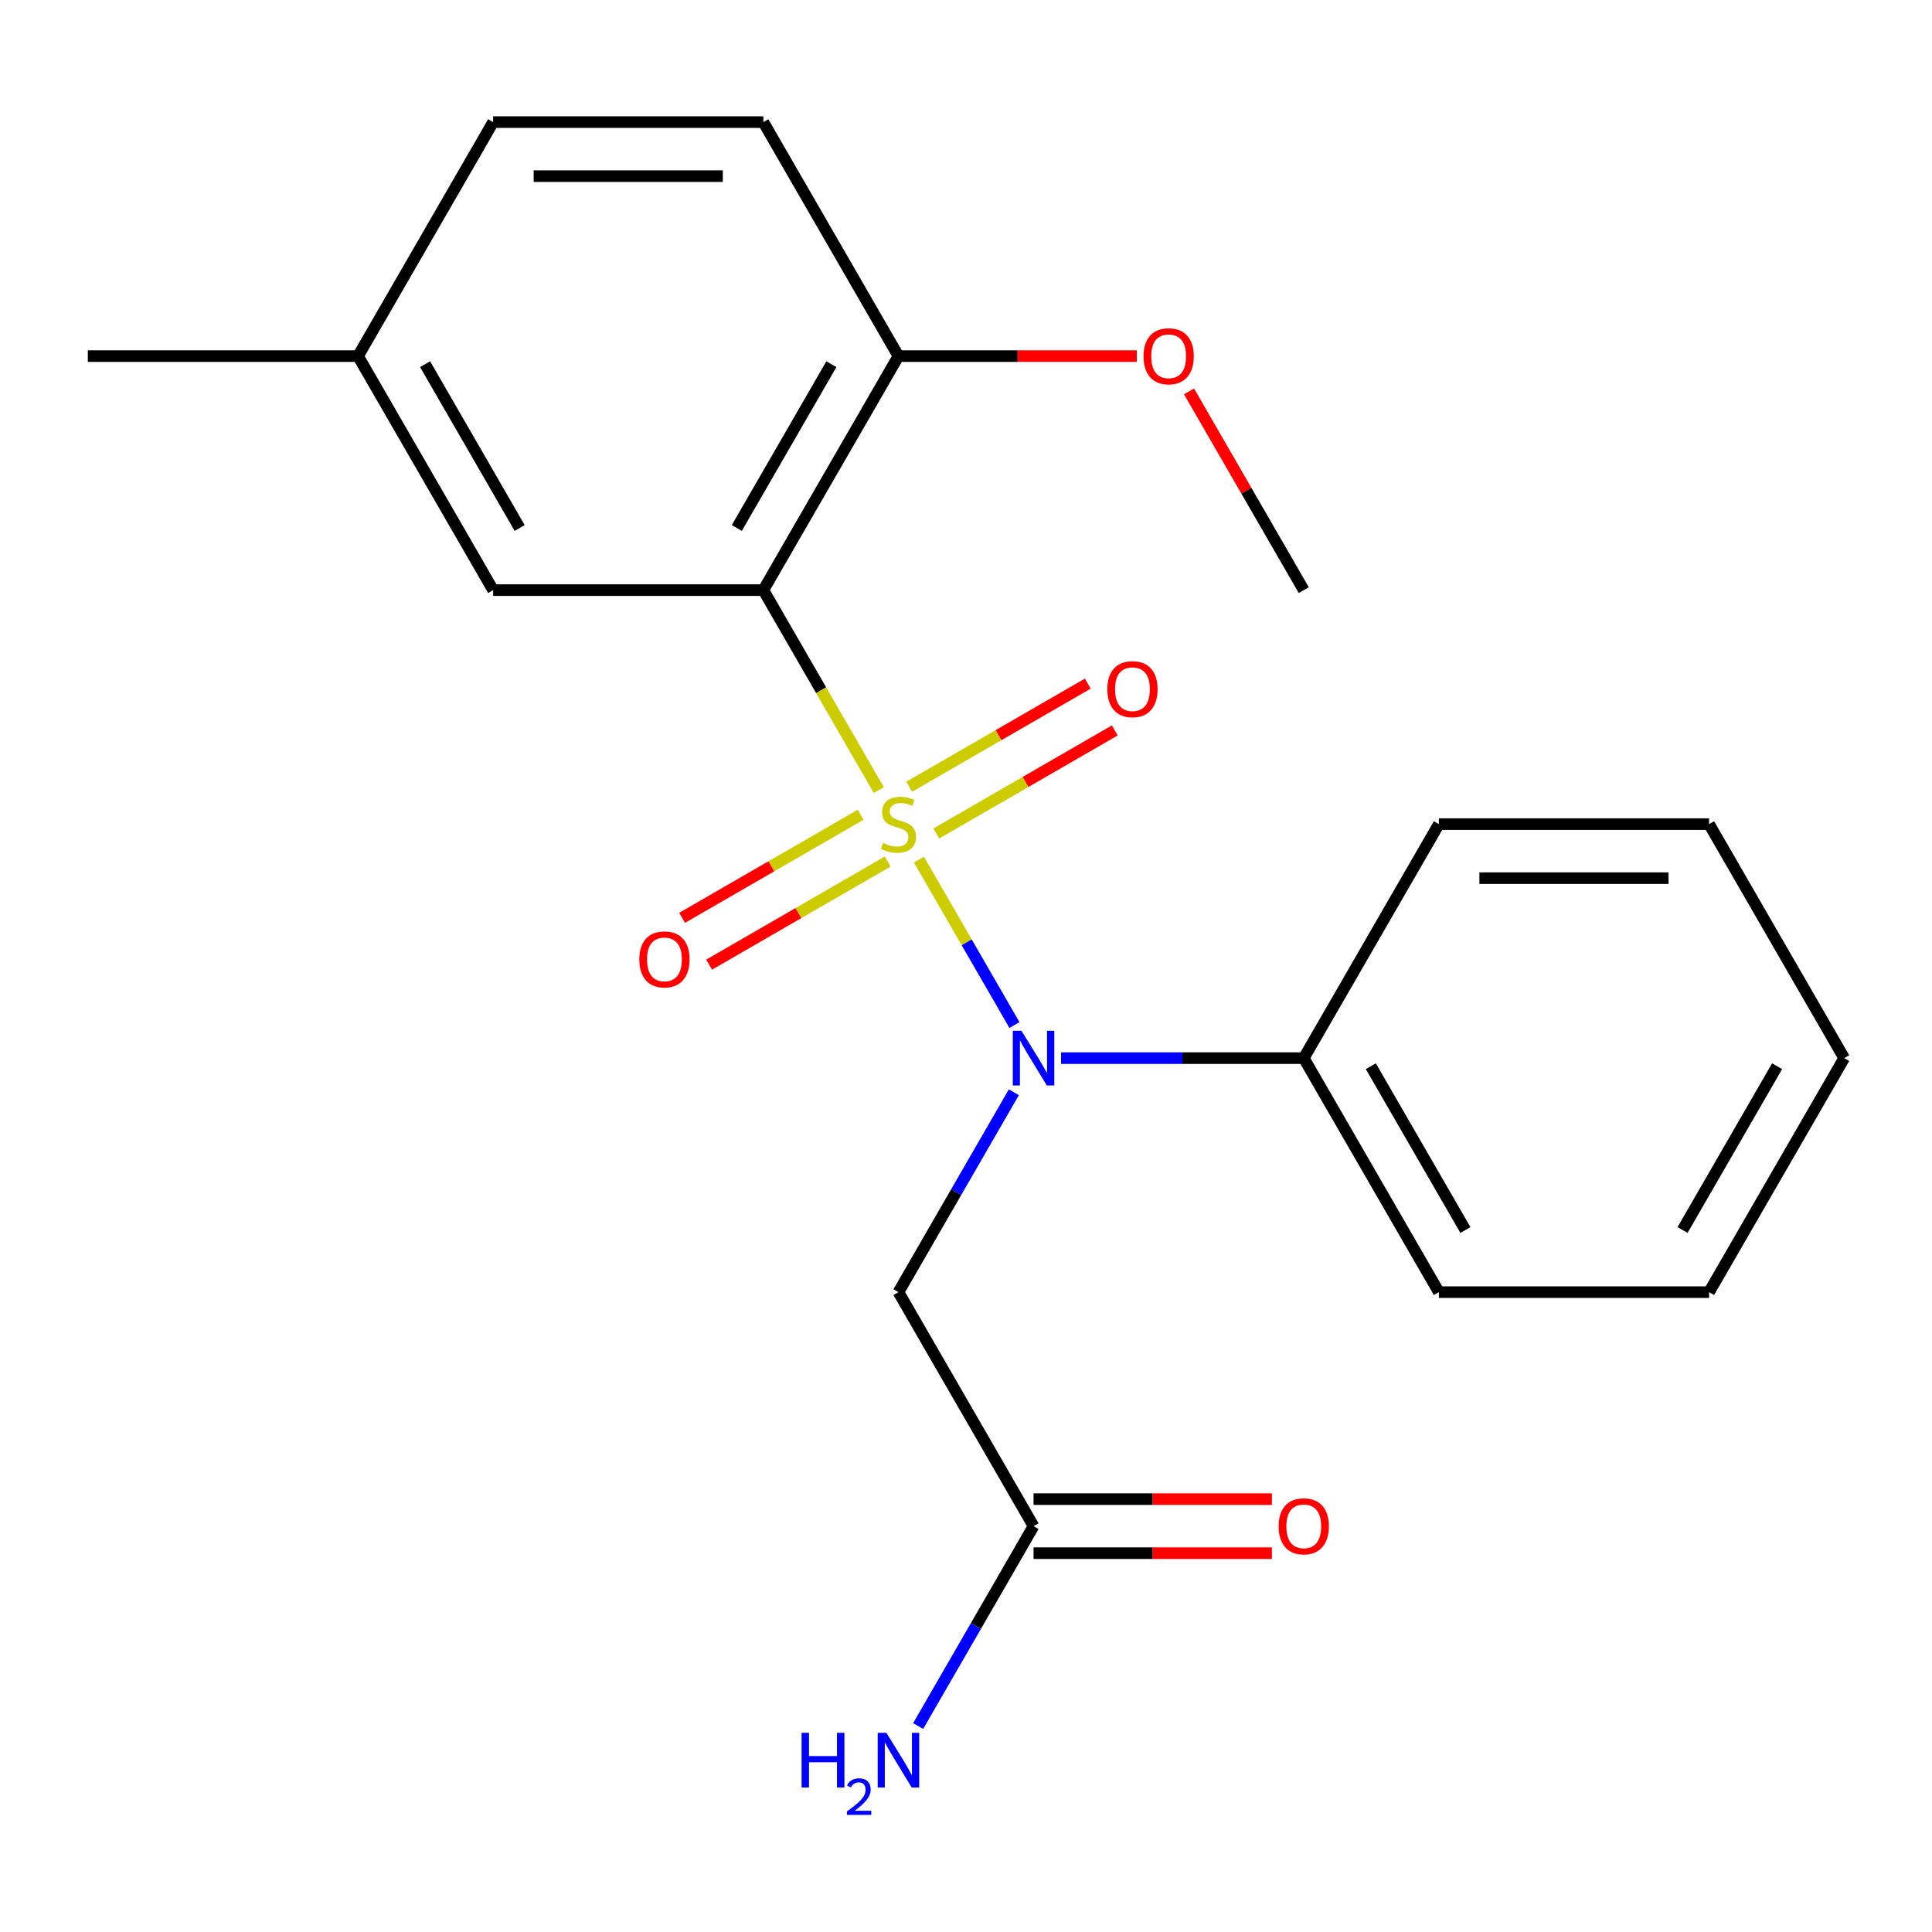 <?xml version='1.0' encoding='iso-8859-1'?>
<svg version='1.1' baseProfile='full'
              xmlns='http://www.w3.org/2000/svg'
                      xmlns:rdkit='http://www.rdkit.org/xml'
                      xmlns:xlink='http://www.w3.org/1999/xlink'
                  xml:space='preserve'
width='1000px' height='1000px' viewBox='0 0 1000 1000'>
<!-- END OF HEADER -->
<rect style='opacity:1.0;fill:#FFFFFF;stroke:none' width='1000' height='1000' x='0' y='0'> </rect>
<path class='bond-0' d='M 454.864,408.95 L 424.984,357.197' style='fill:none;fill-rule:evenodd;stroke:#CCCC00;stroke-width:6px;stroke-linecap:butt;stroke-linejoin:miter;stroke-opacity:1' />
<path class='bond-0' d='M 424.984,357.197 L 395.105,305.444' style='fill:none;fill-rule:evenodd;stroke:#000000;stroke-width:6px;stroke-linecap:butt;stroke-linejoin:miter;stroke-opacity:1' />
<path class='bond-1' d='M 475.645,444.943 L 500.361,487.753' style='fill:none;fill-rule:evenodd;stroke:#CCCC00;stroke-width:6px;stroke-linecap:butt;stroke-linejoin:miter;stroke-opacity:1' />
<path class='bond-1' d='M 500.361,487.753 L 525.077,530.562' style='fill:none;fill-rule:evenodd;stroke:#0000FF;stroke-width:6px;stroke-linecap:butt;stroke-linejoin:miter;stroke-opacity:1' />
<path class='bond-3' d='M 445.465,421.715 L 399.259,448.392' style='fill:none;fill-rule:evenodd;stroke:#CCCC00;stroke-width:6px;stroke-linecap:butt;stroke-linejoin:miter;stroke-opacity:1' />
<path class='bond-3' d='M 399.259,448.392 L 353.053,475.069' style='fill:none;fill-rule:evenodd;stroke:#FF0000;stroke-width:6px;stroke-linecap:butt;stroke-linejoin:miter;stroke-opacity:1' />
<path class='bond-3' d='M 459.451,445.939 L 413.245,472.617' style='fill:none;fill-rule:evenodd;stroke:#CCCC00;stroke-width:6px;stroke-linecap:butt;stroke-linejoin:miter;stroke-opacity:1' />
<path class='bond-3' d='M 413.245,472.617 L 367.039,499.294' style='fill:none;fill-rule:evenodd;stroke:#FF0000;stroke-width:6px;stroke-linecap:butt;stroke-linejoin:miter;stroke-opacity:1' />
<path class='bond-4' d='M 484.604,431.417 L 530.811,404.74' style='fill:none;fill-rule:evenodd;stroke:#CCCC00;stroke-width:6px;stroke-linecap:butt;stroke-linejoin:miter;stroke-opacity:1' />
<path class='bond-4' d='M 530.811,404.74 L 577.017,378.063' style='fill:none;fill-rule:evenodd;stroke:#FF0000;stroke-width:6px;stroke-linecap:butt;stroke-linejoin:miter;stroke-opacity:1' />
<path class='bond-4' d='M 470.618,407.193 L 516.825,380.516' style='fill:none;fill-rule:evenodd;stroke:#CCCC00;stroke-width:6px;stroke-linecap:butt;stroke-linejoin:miter;stroke-opacity:1' />
<path class='bond-4' d='M 516.825,380.516 L 563.031,353.838' style='fill:none;fill-rule:evenodd;stroke:#FF0000;stroke-width:6px;stroke-linecap:butt;stroke-linejoin:miter;stroke-opacity:1' />
<path class='bond-6' d='M 395.105,305.444 L 465.035,184.321' style='fill:none;fill-rule:evenodd;stroke:#000000;stroke-width:6px;stroke-linecap:butt;stroke-linejoin:miter;stroke-opacity:1' />
<path class='bond-6' d='M 381.37,273.289 L 430.321,188.504' style='fill:none;fill-rule:evenodd;stroke:#000000;stroke-width:6px;stroke-linecap:butt;stroke-linejoin:miter;stroke-opacity:1' />
<path class='bond-7' d='M 395.105,305.444 L 255.245,305.444' style='fill:none;fill-rule:evenodd;stroke:#000000;stroke-width:6px;stroke-linecap:butt;stroke-linejoin:miter;stroke-opacity:1' />
<path class='bond-2' d='M 524.771,565.345 L 494.903,617.078' style='fill:none;fill-rule:evenodd;stroke:#0000FF;stroke-width:6px;stroke-linecap:butt;stroke-linejoin:miter;stroke-opacity:1' />
<path class='bond-2' d='M 494.903,617.078 L 465.035,668.811' style='fill:none;fill-rule:evenodd;stroke:#000000;stroke-width:6px;stroke-linecap:butt;stroke-linejoin:miter;stroke-opacity:1' />
<path class='bond-8' d='M 549.202,547.688 L 612.013,547.688' style='fill:none;fill-rule:evenodd;stroke:#0000FF;stroke-width:6px;stroke-linecap:butt;stroke-linejoin:miter;stroke-opacity:1' />
<path class='bond-8' d='M 612.013,547.688 L 674.825,547.688' style='fill:none;fill-rule:evenodd;stroke:#000000;stroke-width:6px;stroke-linecap:butt;stroke-linejoin:miter;stroke-opacity:1' />
<path class='bond-5' d='M 465.035,668.811 L 534.965,789.933' style='fill:none;fill-rule:evenodd;stroke:#000000;stroke-width:6px;stroke-linecap:butt;stroke-linejoin:miter;stroke-opacity:1' />
<path class='bond-9' d='M 534.965,803.919 L 596.647,803.919' style='fill:none;fill-rule:evenodd;stroke:#000000;stroke-width:6px;stroke-linecap:butt;stroke-linejoin:miter;stroke-opacity:1' />
<path class='bond-9' d='M 596.647,803.919 L 658.329,803.919' style='fill:none;fill-rule:evenodd;stroke:#FF0000;stroke-width:6px;stroke-linecap:butt;stroke-linejoin:miter;stroke-opacity:1' />
<path class='bond-9' d='M 534.965,775.947 L 596.647,775.947' style='fill:none;fill-rule:evenodd;stroke:#000000;stroke-width:6px;stroke-linecap:butt;stroke-linejoin:miter;stroke-opacity:1' />
<path class='bond-9' d='M 596.647,775.947 L 658.329,775.947' style='fill:none;fill-rule:evenodd;stroke:#FF0000;stroke-width:6px;stroke-linecap:butt;stroke-linejoin:miter;stroke-opacity:1' />
<path class='bond-11' d='M 534.965,789.933 L 505.097,841.666' style='fill:none;fill-rule:evenodd;stroke:#000000;stroke-width:6px;stroke-linecap:butt;stroke-linejoin:miter;stroke-opacity:1' />
<path class='bond-11' d='M 505.097,841.666 L 475.229,893.399' style='fill:none;fill-rule:evenodd;stroke:#0000FF;stroke-width:6px;stroke-linecap:butt;stroke-linejoin:miter;stroke-opacity:1' />
<path class='bond-10' d='M 465.035,184.321 L 395.105,63.199' style='fill:none;fill-rule:evenodd;stroke:#000000;stroke-width:6px;stroke-linecap:butt;stroke-linejoin:miter;stroke-opacity:1' />
<path class='bond-14' d='M 465.035,184.321 L 526.717,184.321' style='fill:none;fill-rule:evenodd;stroke:#000000;stroke-width:6px;stroke-linecap:butt;stroke-linejoin:miter;stroke-opacity:1' />
<path class='bond-14' d='M 526.717,184.321 L 588.399,184.321' style='fill:none;fill-rule:evenodd;stroke:#FF0000;stroke-width:6px;stroke-linecap:butt;stroke-linejoin:miter;stroke-opacity:1' />
<path class='bond-12' d='M 255.245,305.444 L 185.315,184.321' style='fill:none;fill-rule:evenodd;stroke:#000000;stroke-width:6px;stroke-linecap:butt;stroke-linejoin:miter;stroke-opacity:1' />
<path class='bond-12' d='M 268.98,273.289 L 220.029,188.504' style='fill:none;fill-rule:evenodd;stroke:#000000;stroke-width:6px;stroke-linecap:butt;stroke-linejoin:miter;stroke-opacity:1' />
<path class='bond-15' d='M 674.825,547.688 L 744.755,668.811' style='fill:none;fill-rule:evenodd;stroke:#000000;stroke-width:6px;stroke-linecap:butt;stroke-linejoin:miter;stroke-opacity:1' />
<path class='bond-15' d='M 709.539,551.871 L 758.49,636.657' style='fill:none;fill-rule:evenodd;stroke:#000000;stroke-width:6px;stroke-linecap:butt;stroke-linejoin:miter;stroke-opacity:1' />
<path class='bond-16' d='M 674.825,547.688 L 744.755,426.566' style='fill:none;fill-rule:evenodd;stroke:#000000;stroke-width:6px;stroke-linecap:butt;stroke-linejoin:miter;stroke-opacity:1' />
<path class='bond-22' d='M 395.105,63.199 L 255.245,63.199' style='fill:none;fill-rule:evenodd;stroke:#000000;stroke-width:6px;stroke-linecap:butt;stroke-linejoin:miter;stroke-opacity:1' />
<path class='bond-22' d='M 374.126,91.171 L 276.224,91.171' style='fill:none;fill-rule:evenodd;stroke:#000000;stroke-width:6px;stroke-linecap:butt;stroke-linejoin:miter;stroke-opacity:1' />
<path class='bond-13' d='M 185.315,184.321 L 255.245,63.199' style='fill:none;fill-rule:evenodd;stroke:#000000;stroke-width:6px;stroke-linecap:butt;stroke-linejoin:miter;stroke-opacity:1' />
<path class='bond-17' d='M 185.315,184.321 L 45.455,184.321' style='fill:none;fill-rule:evenodd;stroke:#000000;stroke-width:6px;stroke-linecap:butt;stroke-linejoin:miter;stroke-opacity:1' />
<path class='bond-18' d='M 615.436,202.578 L 645.13,254.011' style='fill:none;fill-rule:evenodd;stroke:#FF0000;stroke-width:6px;stroke-linecap:butt;stroke-linejoin:miter;stroke-opacity:1' />
<path class='bond-18' d='M 645.13,254.011 L 674.825,305.444' style='fill:none;fill-rule:evenodd;stroke:#000000;stroke-width:6px;stroke-linecap:butt;stroke-linejoin:miter;stroke-opacity:1' />
<path class='bond-20' d='M 744.755,668.811 L 884.615,668.811' style='fill:none;fill-rule:evenodd;stroke:#000000;stroke-width:6px;stroke-linecap:butt;stroke-linejoin:miter;stroke-opacity:1' />
<path class='bond-19' d='M 744.755,426.566 L 884.615,426.566' style='fill:none;fill-rule:evenodd;stroke:#000000;stroke-width:6px;stroke-linecap:butt;stroke-linejoin:miter;stroke-opacity:1' />
<path class='bond-19' d='M 765.734,454.538 L 863.636,454.538' style='fill:none;fill-rule:evenodd;stroke:#000000;stroke-width:6px;stroke-linecap:butt;stroke-linejoin:miter;stroke-opacity:1' />
<path class='bond-21' d='M 884.615,426.566 L 954.545,547.688' style='fill:none;fill-rule:evenodd;stroke:#000000;stroke-width:6px;stroke-linecap:butt;stroke-linejoin:miter;stroke-opacity:1' />
<path class='bond-23' d='M 884.615,668.811 L 954.545,547.688' style='fill:none;fill-rule:evenodd;stroke:#000000;stroke-width:6px;stroke-linecap:butt;stroke-linejoin:miter;stroke-opacity:1' />
<path class='bond-23' d='M 870.88,636.657 L 919.831,551.871' style='fill:none;fill-rule:evenodd;stroke:#000000;stroke-width:6px;stroke-linecap:butt;stroke-linejoin:miter;stroke-opacity:1' />
<path  class='atom-0' d='M 457.035 436.286
Q 457.355 436.406, 458.675 436.966
Q 459.995 437.526, 461.435 437.886
Q 462.915 438.206, 464.355 438.206
Q 467.035 438.206, 468.595 436.926
Q 470.155 435.606, 470.155 433.326
Q 470.155 431.766, 469.355 430.806
Q 468.595 429.846, 467.395 429.326
Q 466.195 428.806, 464.195 428.206
Q 461.675 427.446, 460.155 426.726
Q 458.675 426.006, 457.595 424.486
Q 456.555 422.966, 456.555 420.406
Q 456.555 416.846, 458.955 414.646
Q 461.395 412.446, 466.195 412.446
Q 469.475 412.446, 473.195 414.006
L 472.275 417.086
Q 468.875 415.686, 466.315 415.686
Q 463.555 415.686, 462.035 416.846
Q 460.515 417.966, 460.555 419.926
Q 460.555 421.446, 461.315 422.366
Q 462.115 423.286, 463.235 423.806
Q 464.395 424.326, 466.315 424.926
Q 468.875 425.726, 470.395 426.526
Q 471.915 427.326, 472.995 428.966
Q 474.115 430.566, 474.115 433.326
Q 474.115 437.246, 471.475 439.366
Q 468.875 441.446, 464.515 441.446
Q 461.995 441.446, 460.075 440.886
Q 458.195 440.366, 455.955 439.446
L 457.035 436.286
' fill='#CCCC00'/>
<path  class='atom-2' d='M 528.705 533.528
L 537.985 548.528
Q 538.905 550.008, 540.385 552.688
Q 541.865 555.368, 541.945 555.528
L 541.945 533.528
L 545.705 533.528
L 545.705 561.848
L 541.825 561.848
L 531.865 545.448
Q 530.705 543.528, 529.465 541.328
Q 528.265 539.128, 527.905 538.448
L 527.905 561.848
L 524.225 561.848
L 524.225 533.528
L 528.705 533.528
' fill='#0000FF'/>
<path  class='atom-4' d='M 330.913 496.576
Q 330.913 489.776, 334.273 485.976
Q 337.633 482.176, 343.913 482.176
Q 350.193 482.176, 353.553 485.976
Q 356.913 489.776, 356.913 496.576
Q 356.913 503.456, 353.513 507.376
Q 350.113 511.256, 343.913 511.256
Q 337.673 511.256, 334.273 507.376
Q 330.913 503.496, 330.913 496.576
M 343.913 508.056
Q 348.233 508.056, 350.553 505.176
Q 352.913 502.256, 352.913 496.576
Q 352.913 491.016, 350.553 488.216
Q 348.233 485.376, 343.913 485.376
Q 339.593 485.376, 337.233 488.176
Q 334.913 490.976, 334.913 496.576
Q 334.913 502.296, 337.233 505.176
Q 339.593 508.056, 343.913 508.056
' fill='#FF0000'/>
<path  class='atom-5' d='M 573.157 356.716
Q 573.157 349.916, 576.517 346.116
Q 579.877 342.316, 586.157 342.316
Q 592.437 342.316, 595.797 346.116
Q 599.157 349.916, 599.157 356.716
Q 599.157 363.596, 595.757 367.516
Q 592.357 371.396, 586.157 371.396
Q 579.917 371.396, 576.517 367.516
Q 573.157 363.636, 573.157 356.716
M 586.157 368.196
Q 590.477 368.196, 592.797 365.316
Q 595.157 362.396, 595.157 356.716
Q 595.157 351.156, 592.797 348.356
Q 590.477 345.516, 586.157 345.516
Q 581.837 345.516, 579.477 348.316
Q 577.157 351.116, 577.157 356.716
Q 577.157 362.436, 579.477 365.316
Q 581.837 368.196, 586.157 368.196
' fill='#FF0000'/>
<path  class='atom-10' d='M 661.825 790.013
Q 661.825 783.213, 665.185 779.413
Q 668.545 775.613, 674.825 775.613
Q 681.105 775.613, 684.465 779.413
Q 687.825 783.213, 687.825 790.013
Q 687.825 796.893, 684.425 800.813
Q 681.025 804.693, 674.825 804.693
Q 668.585 804.693, 665.185 800.813
Q 661.825 796.933, 661.825 790.013
M 674.825 801.493
Q 679.145 801.493, 681.465 798.613
Q 683.825 795.693, 683.825 790.013
Q 683.825 784.453, 681.465 781.653
Q 679.145 778.813, 674.825 778.813
Q 670.505 778.813, 668.145 781.613
Q 665.825 784.413, 665.825 790.013
Q 665.825 795.733, 668.145 798.613
Q 670.505 801.493, 674.825 801.493
' fill='#FF0000'/>
<path  class='atom-12' d='M 414.902 896.896
L 418.742 896.896
L 418.742 908.936
L 433.222 908.936
L 433.222 896.896
L 437.062 896.896
L 437.062 925.216
L 433.222 925.216
L 433.222 912.136
L 418.742 912.136
L 418.742 925.216
L 414.902 925.216
L 414.902 896.896
' fill='#0000FF'/>
<path  class='atom-12' d='M 438.435 924.222
Q 439.121 922.453, 440.758 921.477
Q 442.395 920.473, 444.665 920.473
Q 447.49 920.473, 449.074 922.005
Q 450.658 923.536, 450.658 926.255
Q 450.658 929.027, 448.599 931.614
Q 446.566 934.201, 442.342 937.264
L 450.975 937.264
L 450.975 939.376
L 438.382 939.376
L 438.382 937.607
Q 441.867 935.125, 443.926 933.277
Q 446.012 931.429, 447.015 929.766
Q 448.018 928.103, 448.018 926.387
Q 448.018 924.592, 447.121 923.589
Q 446.223 922.585, 444.665 922.585
Q 443.161 922.585, 442.157 923.193
Q 441.154 923.8, 440.441 925.146
L 438.435 924.222
' fill='#0000FF'/>
<path  class='atom-12' d='M 458.775 896.896
L 468.055 911.896
Q 468.975 913.376, 470.455 916.056
Q 471.935 918.736, 472.015 918.896
L 472.015 896.896
L 475.775 896.896
L 475.775 925.216
L 471.895 925.216
L 461.935 908.816
Q 460.775 906.896, 459.535 904.696
Q 458.335 902.496, 457.975 901.816
L 457.975 925.216
L 454.295 925.216
L 454.295 896.896
L 458.775 896.896
' fill='#0000FF'/>
<path  class='atom-15' d='M 591.895 184.401
Q 591.895 177.601, 595.255 173.801
Q 598.615 170.001, 604.895 170.001
Q 611.175 170.001, 614.535 173.801
Q 617.895 177.601, 617.895 184.401
Q 617.895 191.281, 614.495 195.201
Q 611.095 199.081, 604.895 199.081
Q 598.655 199.081, 595.255 195.201
Q 591.895 191.321, 591.895 184.401
M 604.895 195.881
Q 609.215 195.881, 611.535 193.001
Q 613.895 190.081, 613.895 184.401
Q 613.895 178.841, 611.535 176.041
Q 609.215 173.201, 604.895 173.201
Q 600.575 173.201, 598.215 176.001
Q 595.895 178.801, 595.895 184.401
Q 595.895 190.121, 598.215 193.001
Q 600.575 195.881, 604.895 195.881
' fill='#FF0000'/>
</svg>

